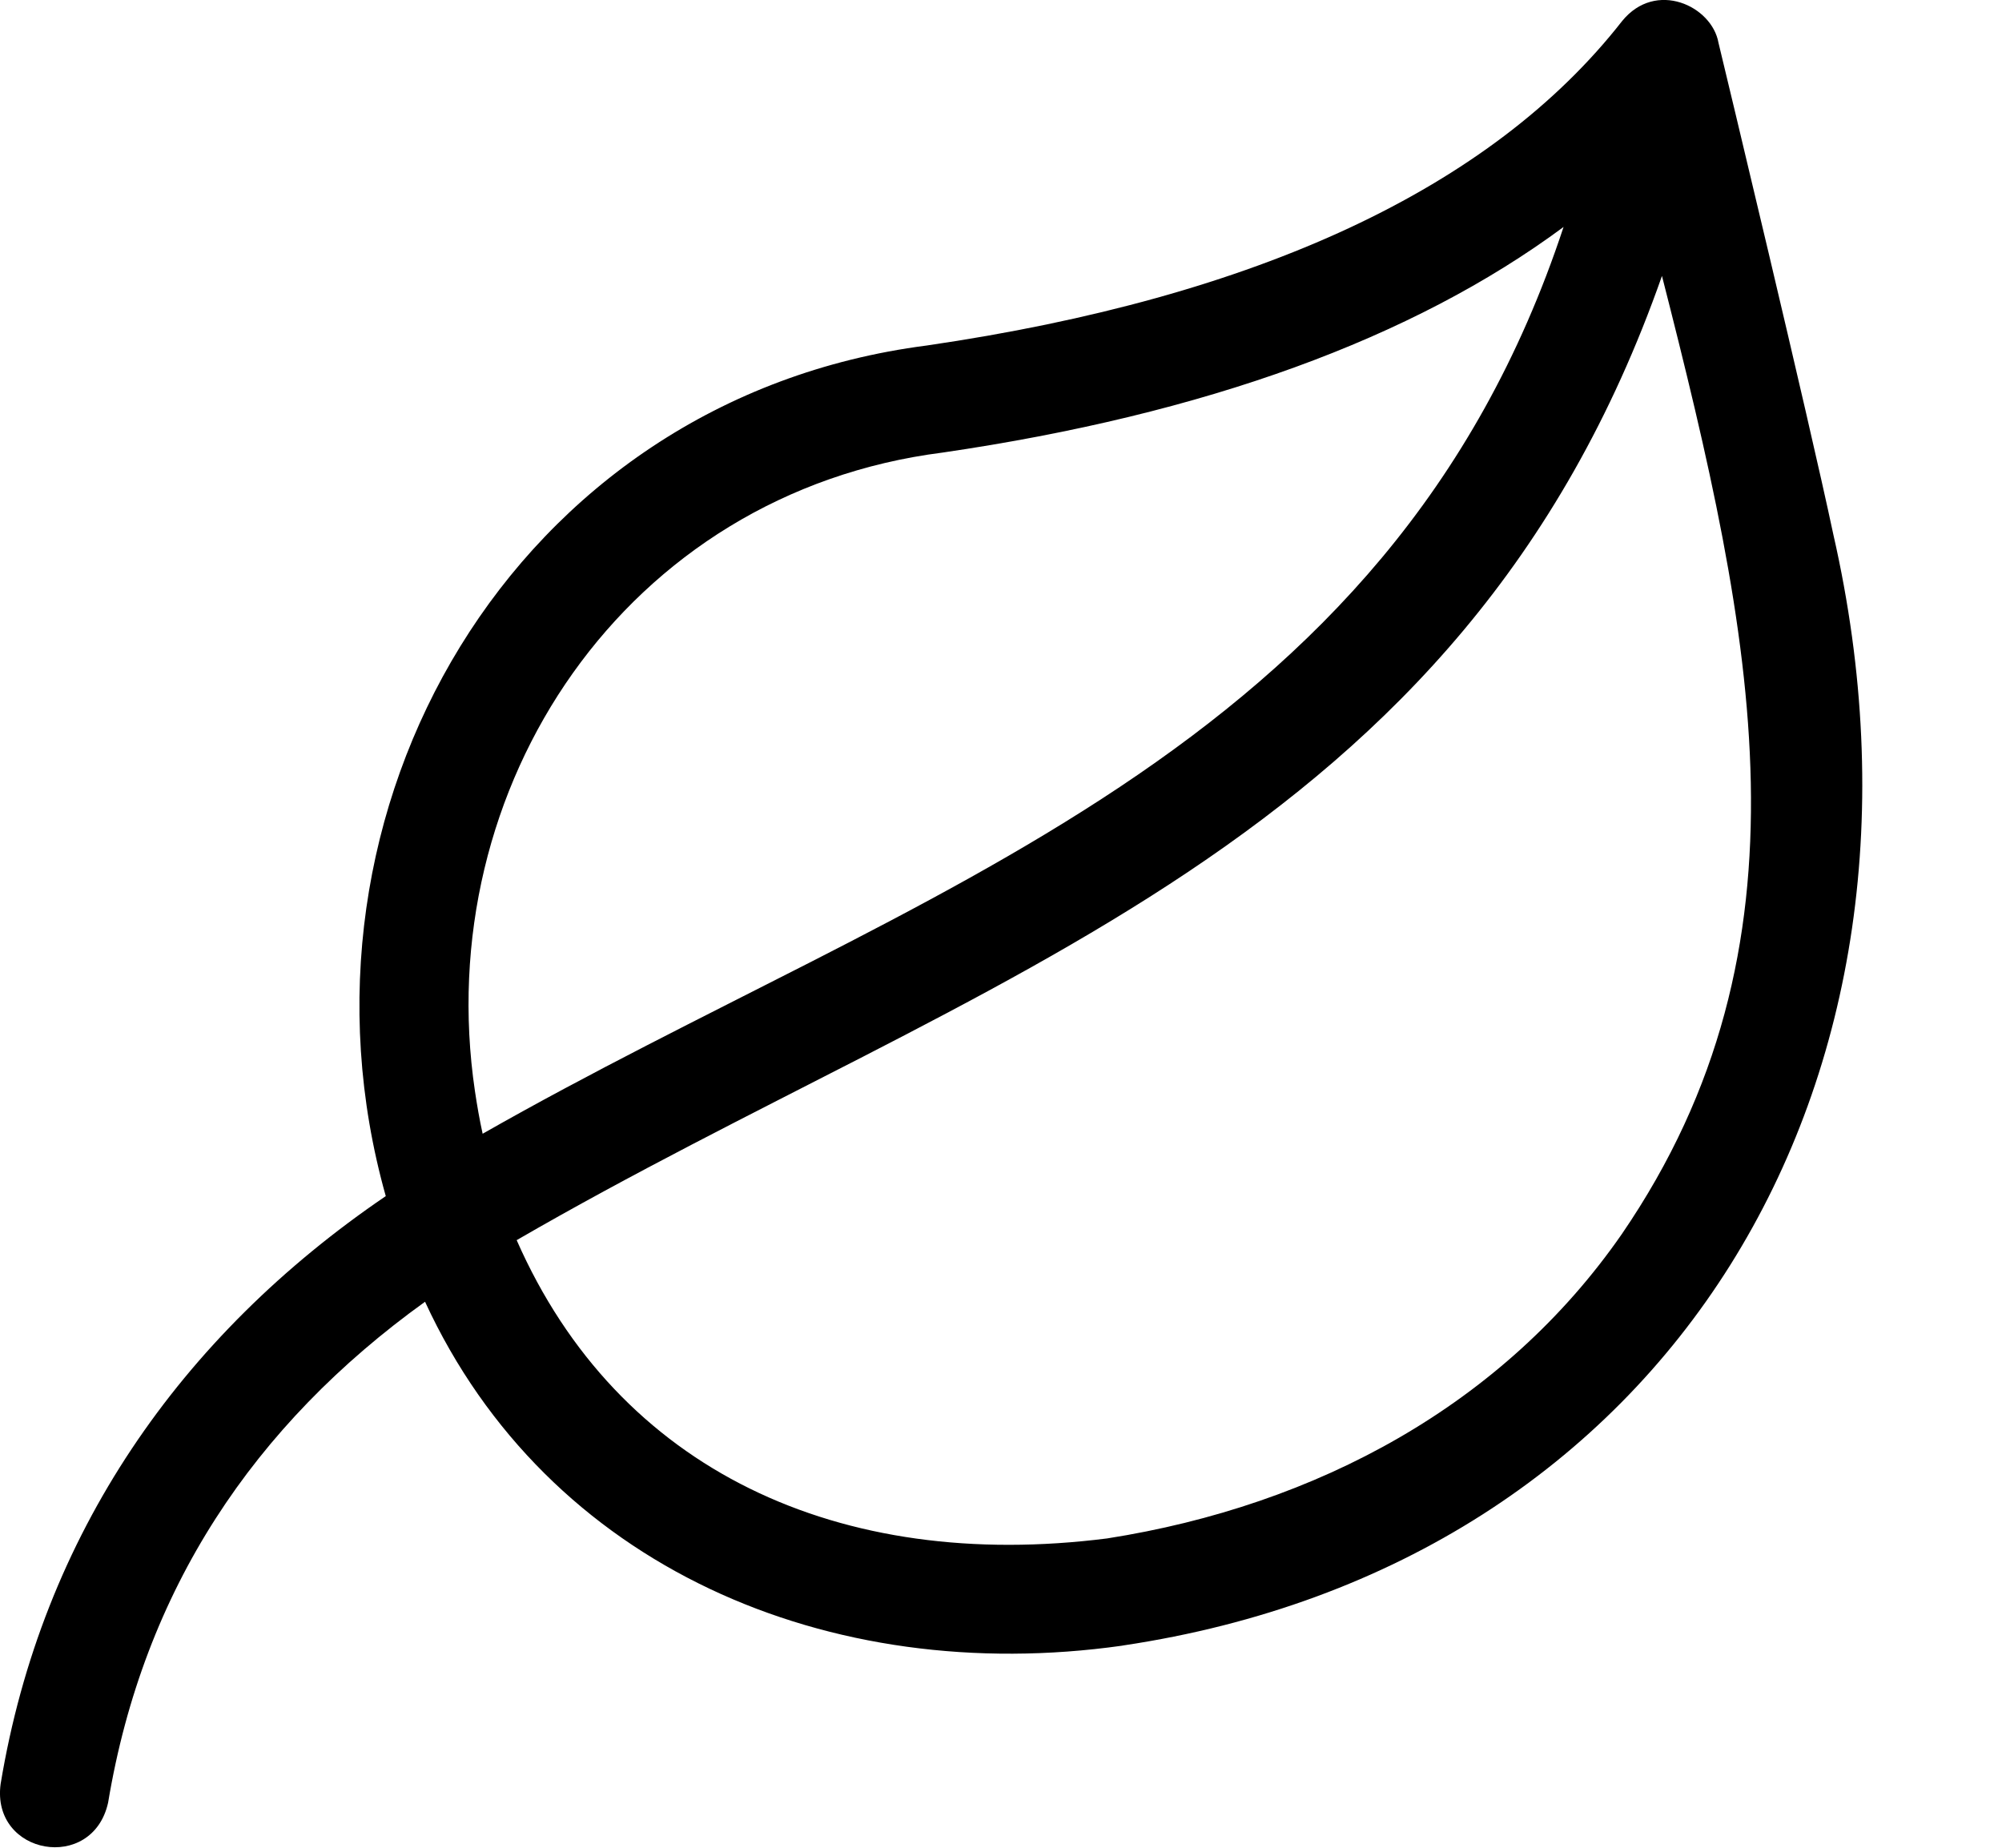 <svg xmlns="http://www.w3.org/2000/svg" fill="none" viewBox="0 0 13 12" height="12" width="13">
<path fill="black" d="M11.905 3.472C11.739 2.689 11.201 0.452 11.159 0.278C11.117 0.039 10.752 -0.133 10.533 0.137C9.686 1.221 8.167 1.93 6.017 2.244C3.328 2.591 1.801 5.267 2.505 7.768C1.172 8.675 0.272 9.966 0.004 11.586C-0.058 12.048 0.601 12.164 0.702 11.707C0.932 10.325 1.647 9.255 2.76 8.454C3.555 10.178 5.384 10.956 7.284 10.688C7.288 10.687 7.292 10.687 7.295 10.686C10.843 10.155 12.717 7.036 11.905 3.472ZM3.084 7.086C2.792 5.113 4.06 3.201 6.122 2.939C7.824 2.69 9.174 2.199 10.153 1.474C9.014 4.923 5.954 5.756 3.134 7.363C3.114 7.272 3.098 7.18 3.084 7.086ZM10.531 8.015C9.764 9.121 8.553 9.777 7.19 9.991C5.453 10.212 4.014 9.552 3.355 8.054C6.375 6.306 9.487 5.509 10.792 1.792C11.393 4.146 11.816 6.138 10.531 8.015Z"></path>
</svg>
